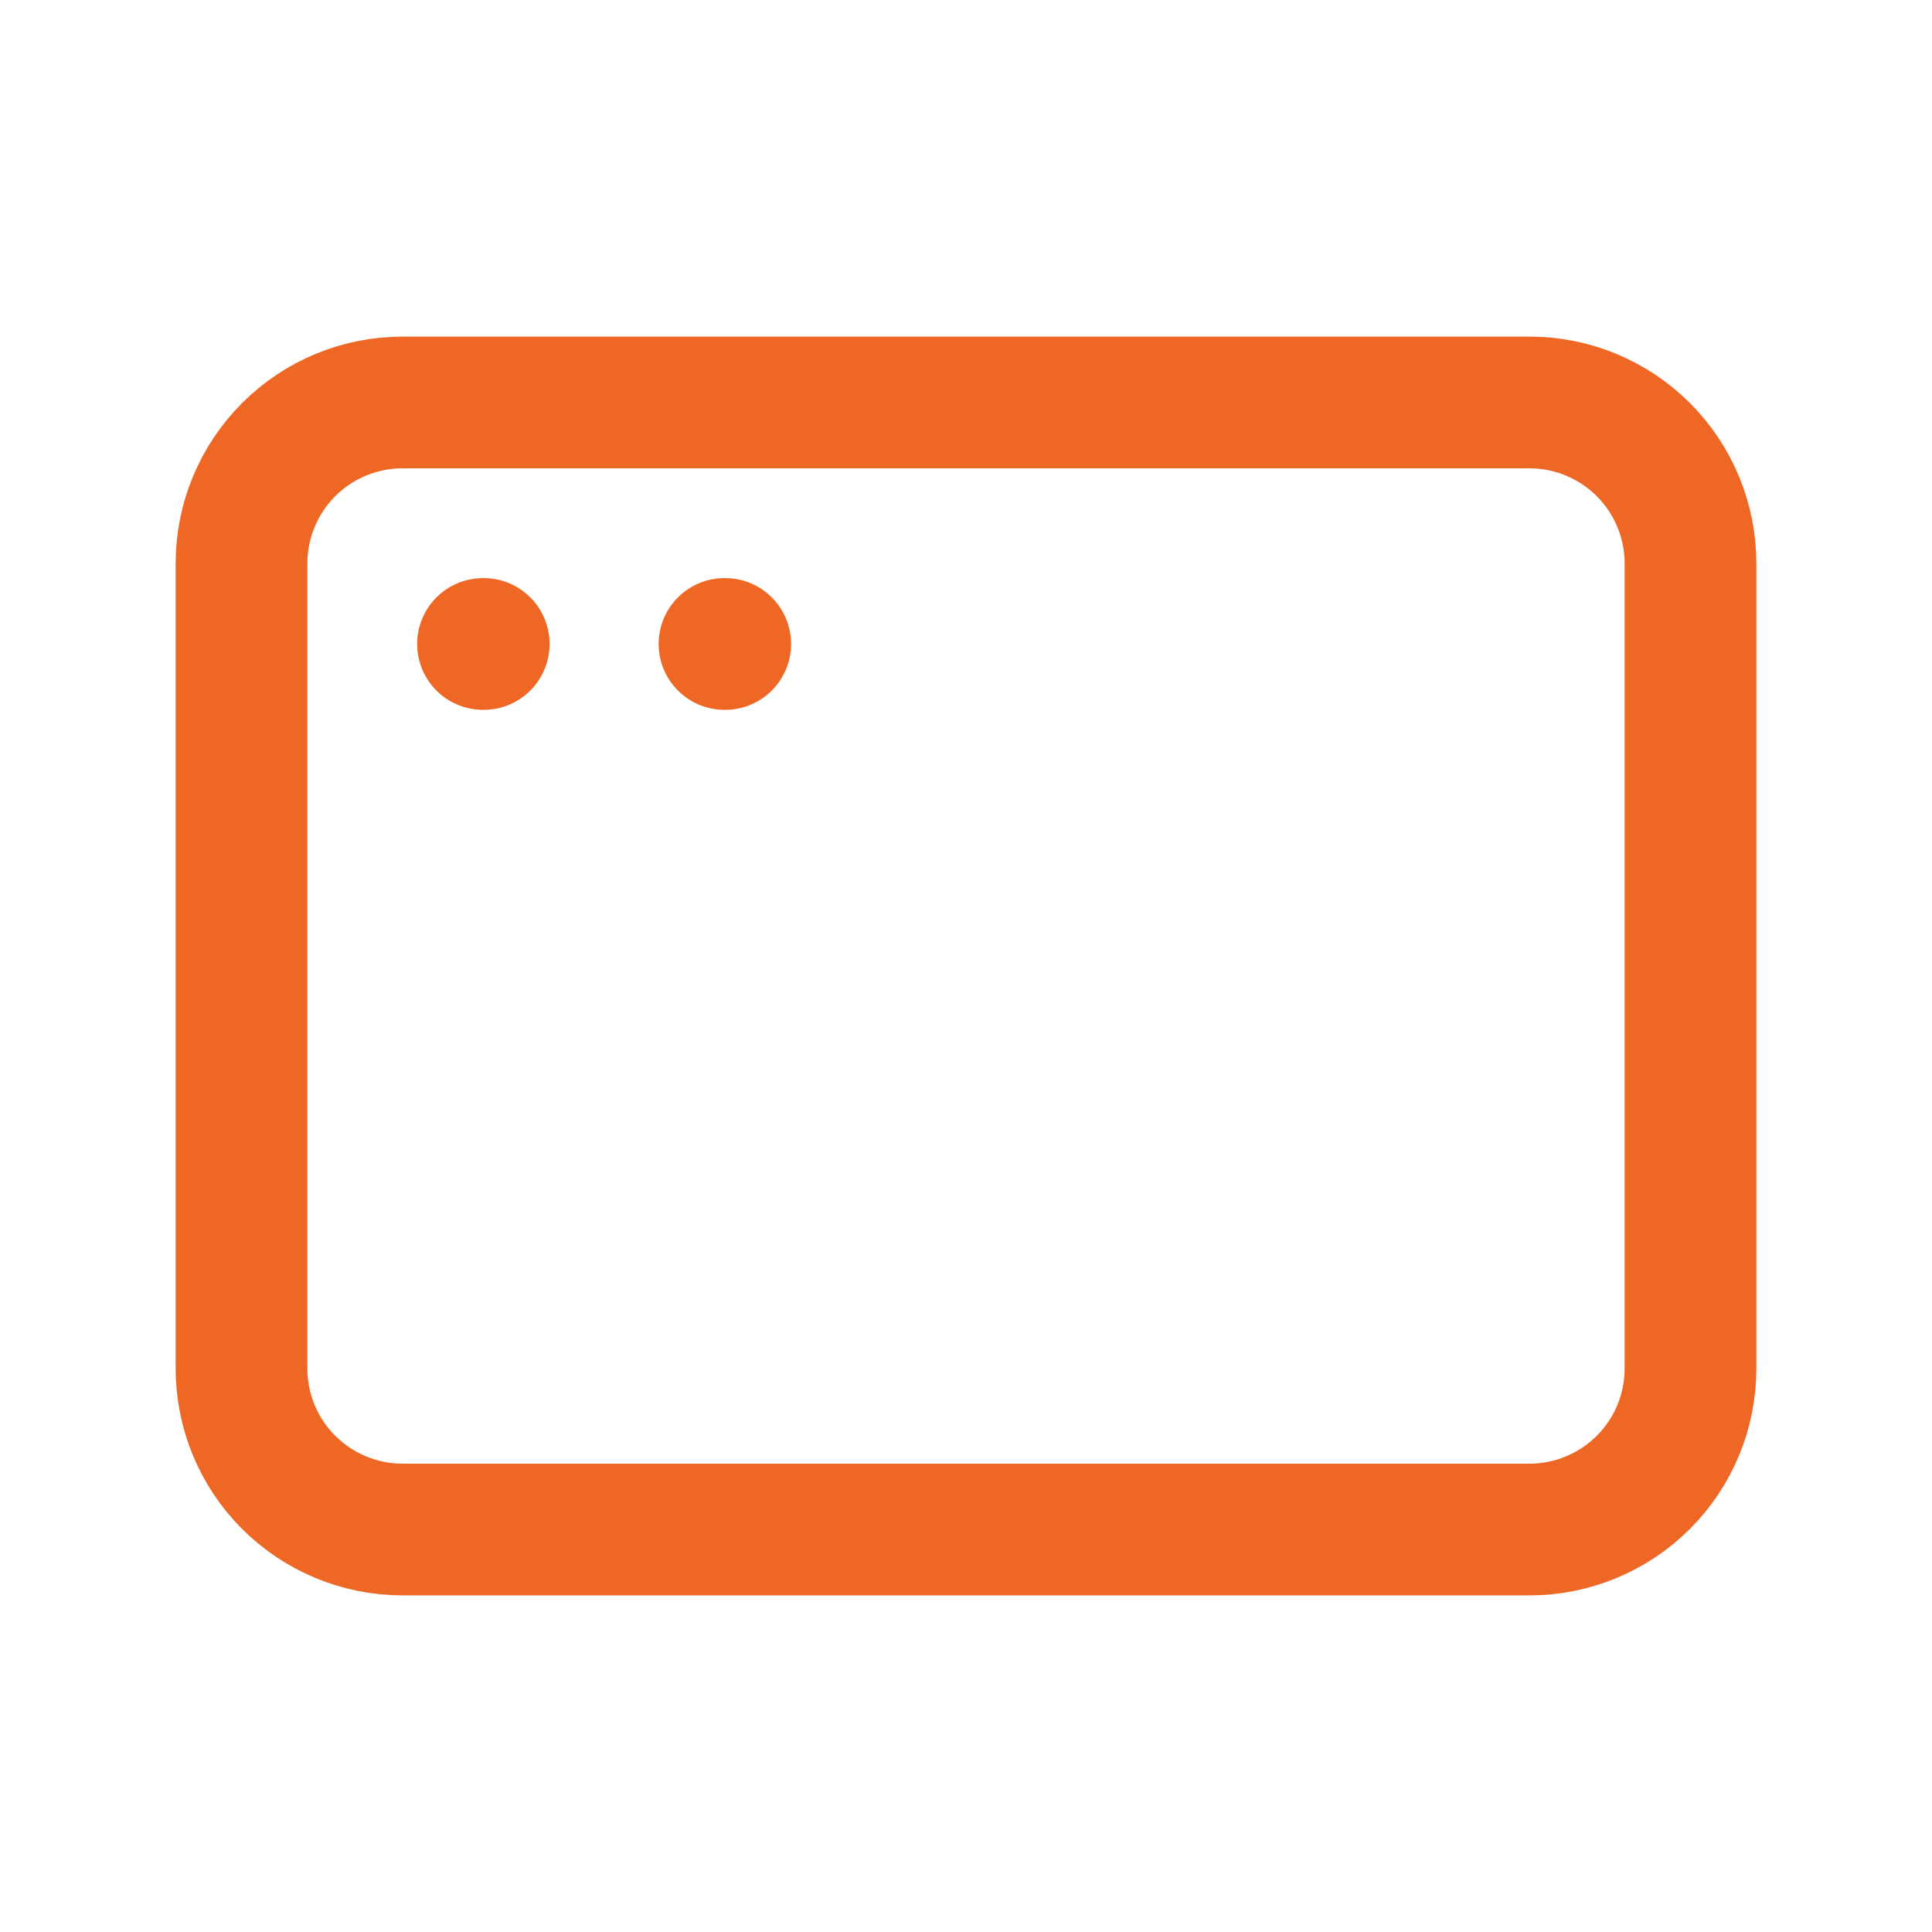 <svg xmlns="http://www.w3.org/2000/svg" width="22" height="22" viewBox="0 0 22 22" fill="none"><g clip-path="url(#clip0_1_6192)"><path d="M2.75 6.417C2.75 5.93 2.943 5.464 3.287 5.12C3.631 4.776 4.097 4.583 4.583 4.583H17.417C17.903 4.583 18.369 4.776 18.713 5.12C19.057 5.464 19.25 5.93 19.25 6.417V15.583C19.25 16.07 19.057 16.536 18.713 16.88C18.369 17.223 17.903 17.417 17.417 17.417H4.583C4.097 17.417 3.631 17.223 3.287 16.88C2.943 16.536 2.75 16.07 2.75 15.583V6.417Z" stroke="#EE6725" stroke-width="1.5" stroke-linecap="round" stroke-linejoin="round"></path><path d="M5.5 7.333H5.508" stroke="#EE6725" stroke-width="1.5" stroke-linecap="round" stroke-linejoin="round"></path><path d="M8.25 7.333H8.258" stroke="#EE6725" stroke-width="1.5" stroke-linecap="round" stroke-linejoin="round"></path></g><defs><clipPath id="clip0_1_6192"><rect width="22" height="22" fill="white"></rect></clipPath></defs></svg>